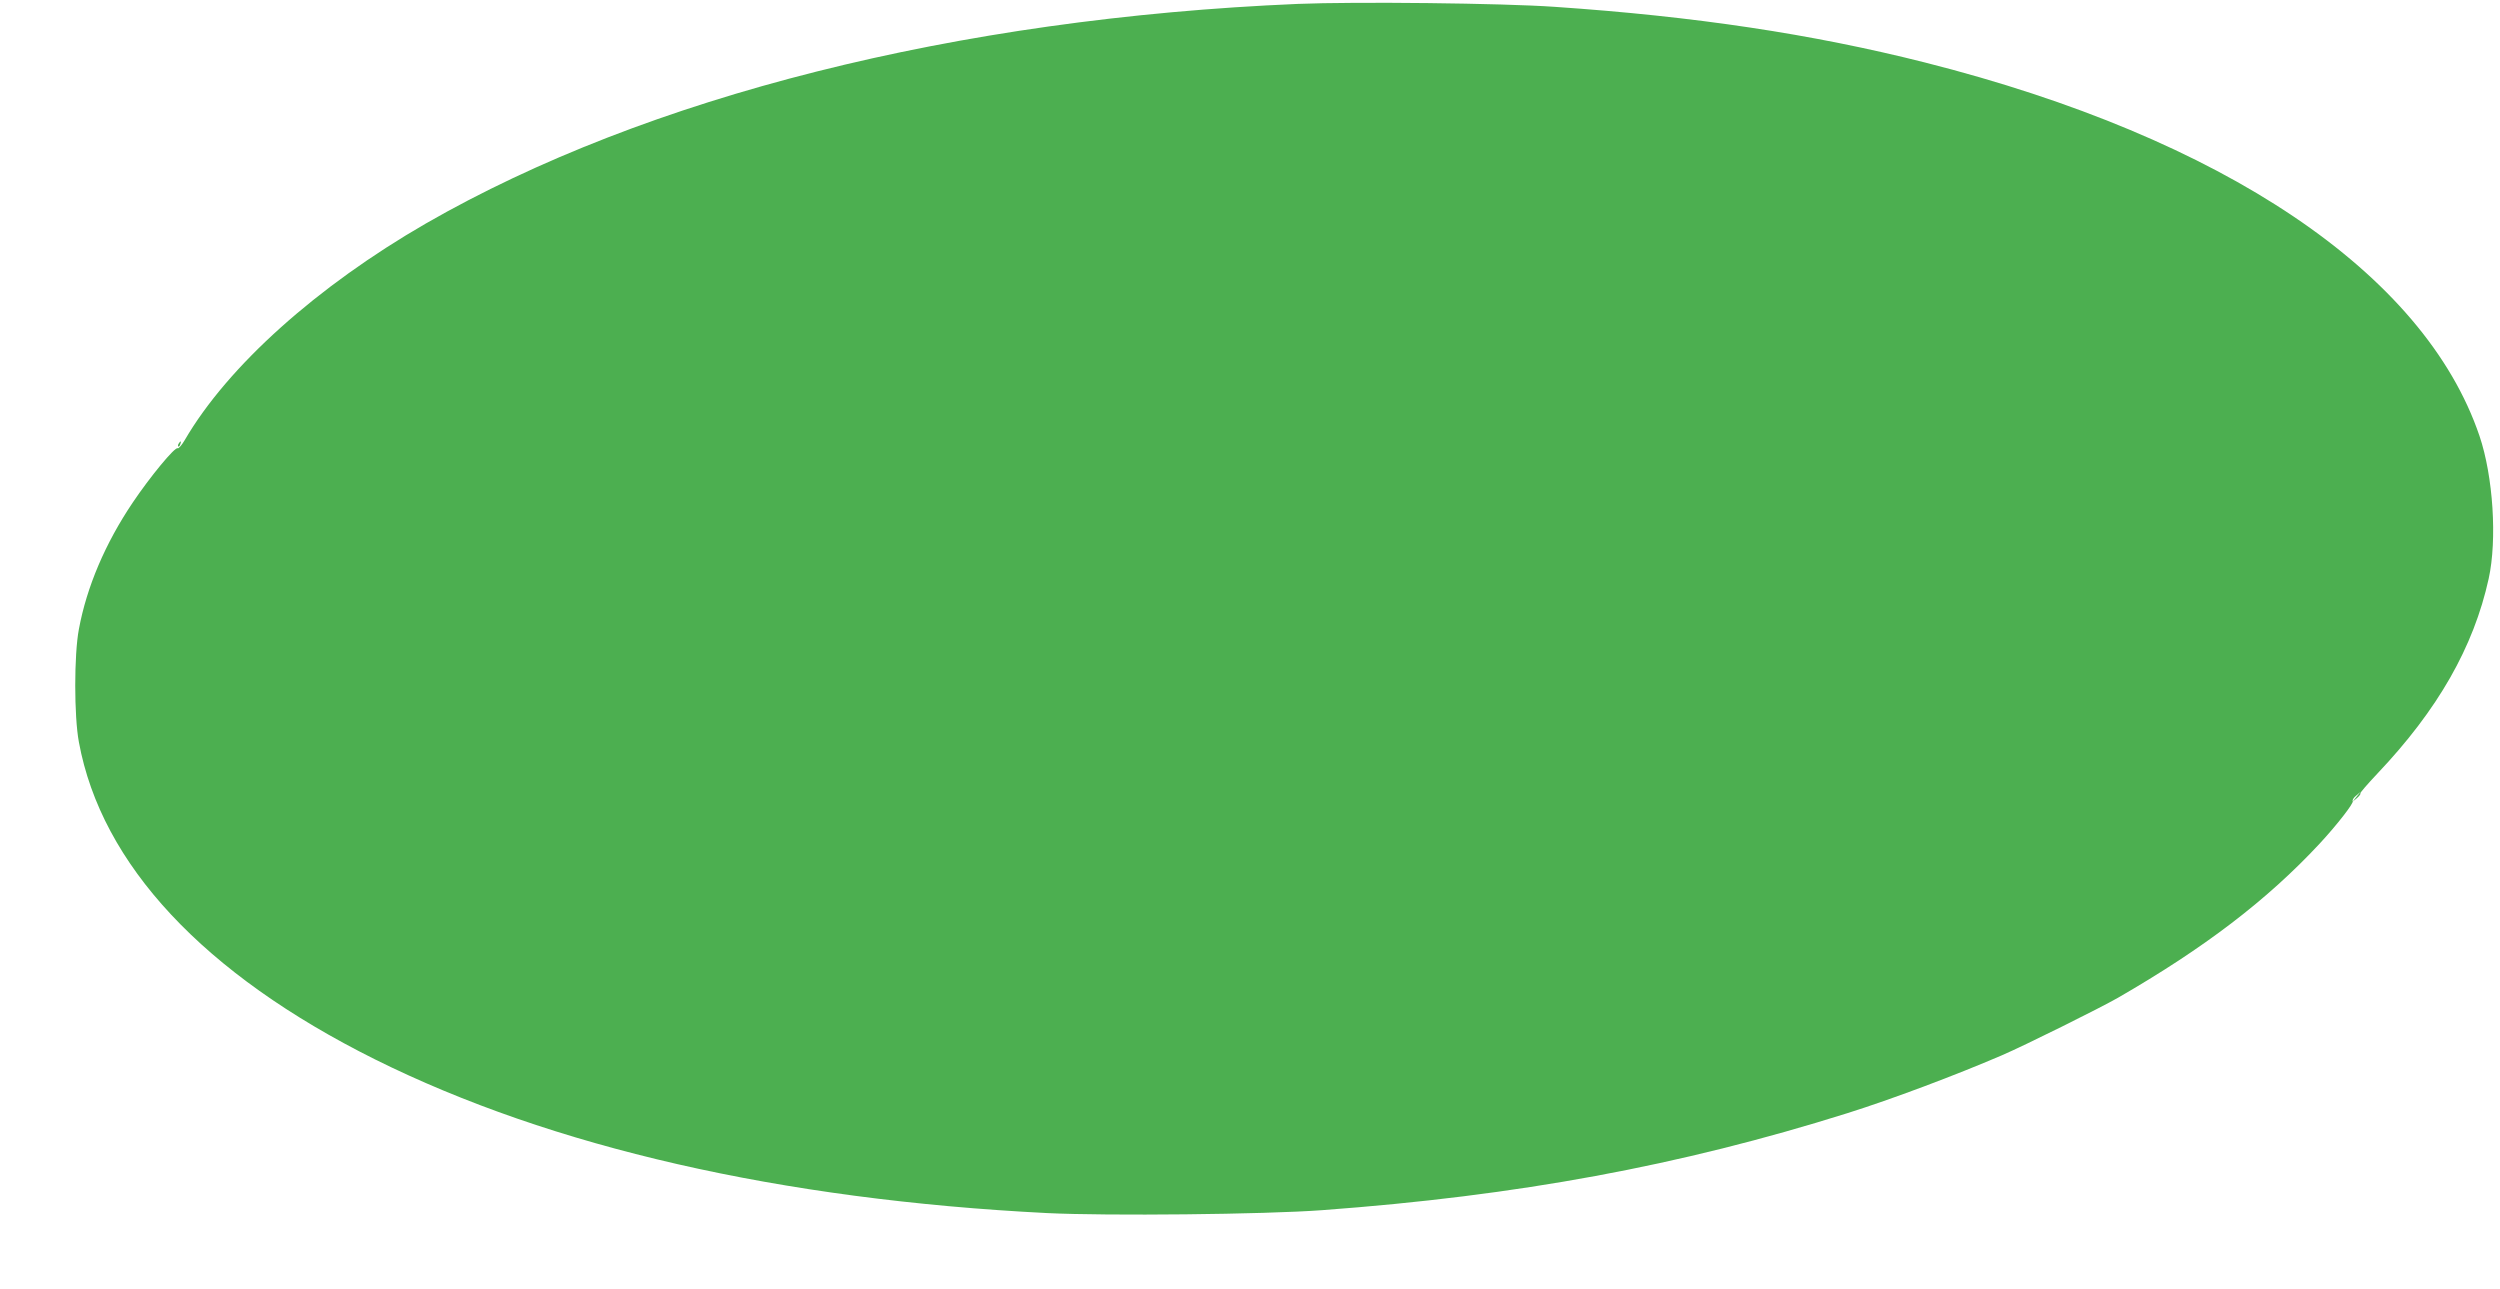 <?xml version="1.0" standalone="no"?>
<!DOCTYPE svg PUBLIC "-//W3C//DTD SVG 20010904//EN"
 "http://www.w3.org/TR/2001/REC-SVG-20010904/DTD/svg10.dtd">
<svg version="1.0" xmlns="http://www.w3.org/2000/svg"
 width="1280pt" height="660pt" viewBox="0 0 1280 660"
 preserveAspectRatio="xMidYMid meet">
<g transform="translate(0,660) scale(0.1,-0.1)"
fill="#4caf50" stroke="none">
<path d="M6645 6580 c-1746 -74 -3333 -474 -4464 -1124 -558 -322 -1014 -730
-1235 -1109 -15 -26 -32 -45 -36 -42 -14 9 -143 -148 -231 -279 -140 -208
-235 -431 -275 -647 -25 -131 -25 -446 0 -579 115 -626 639 -1187 1516 -1624
905 -450 2077 -718 3442 -787 306 -15 1114 -7 1408 15 1004 74 1831 227 2690
497 228 72 548 192 790 296 116 50 501 241 595 295 440 254 761 498 1031 788
89 96 176 208 170 218 -3 5 4 18 17 28 l22 19 -20 -25 -20 -25 23 19 c12 11
20 21 17 24 -2 3 37 48 87 101 310 327 493 648 570 998 44 200 23 524 -47 731
-283 834 -1310 1525 -2839 1912 -578 146 -1177 236 -1896 285 -270 19 -1021
27 -1315 15z"/>
<path d="M915 4329 c-4 -6 -5 -12 -2 -15 2 -3 7 2 10 11 7 17 1 20 -8 4z"/>
</g>
</svg>
